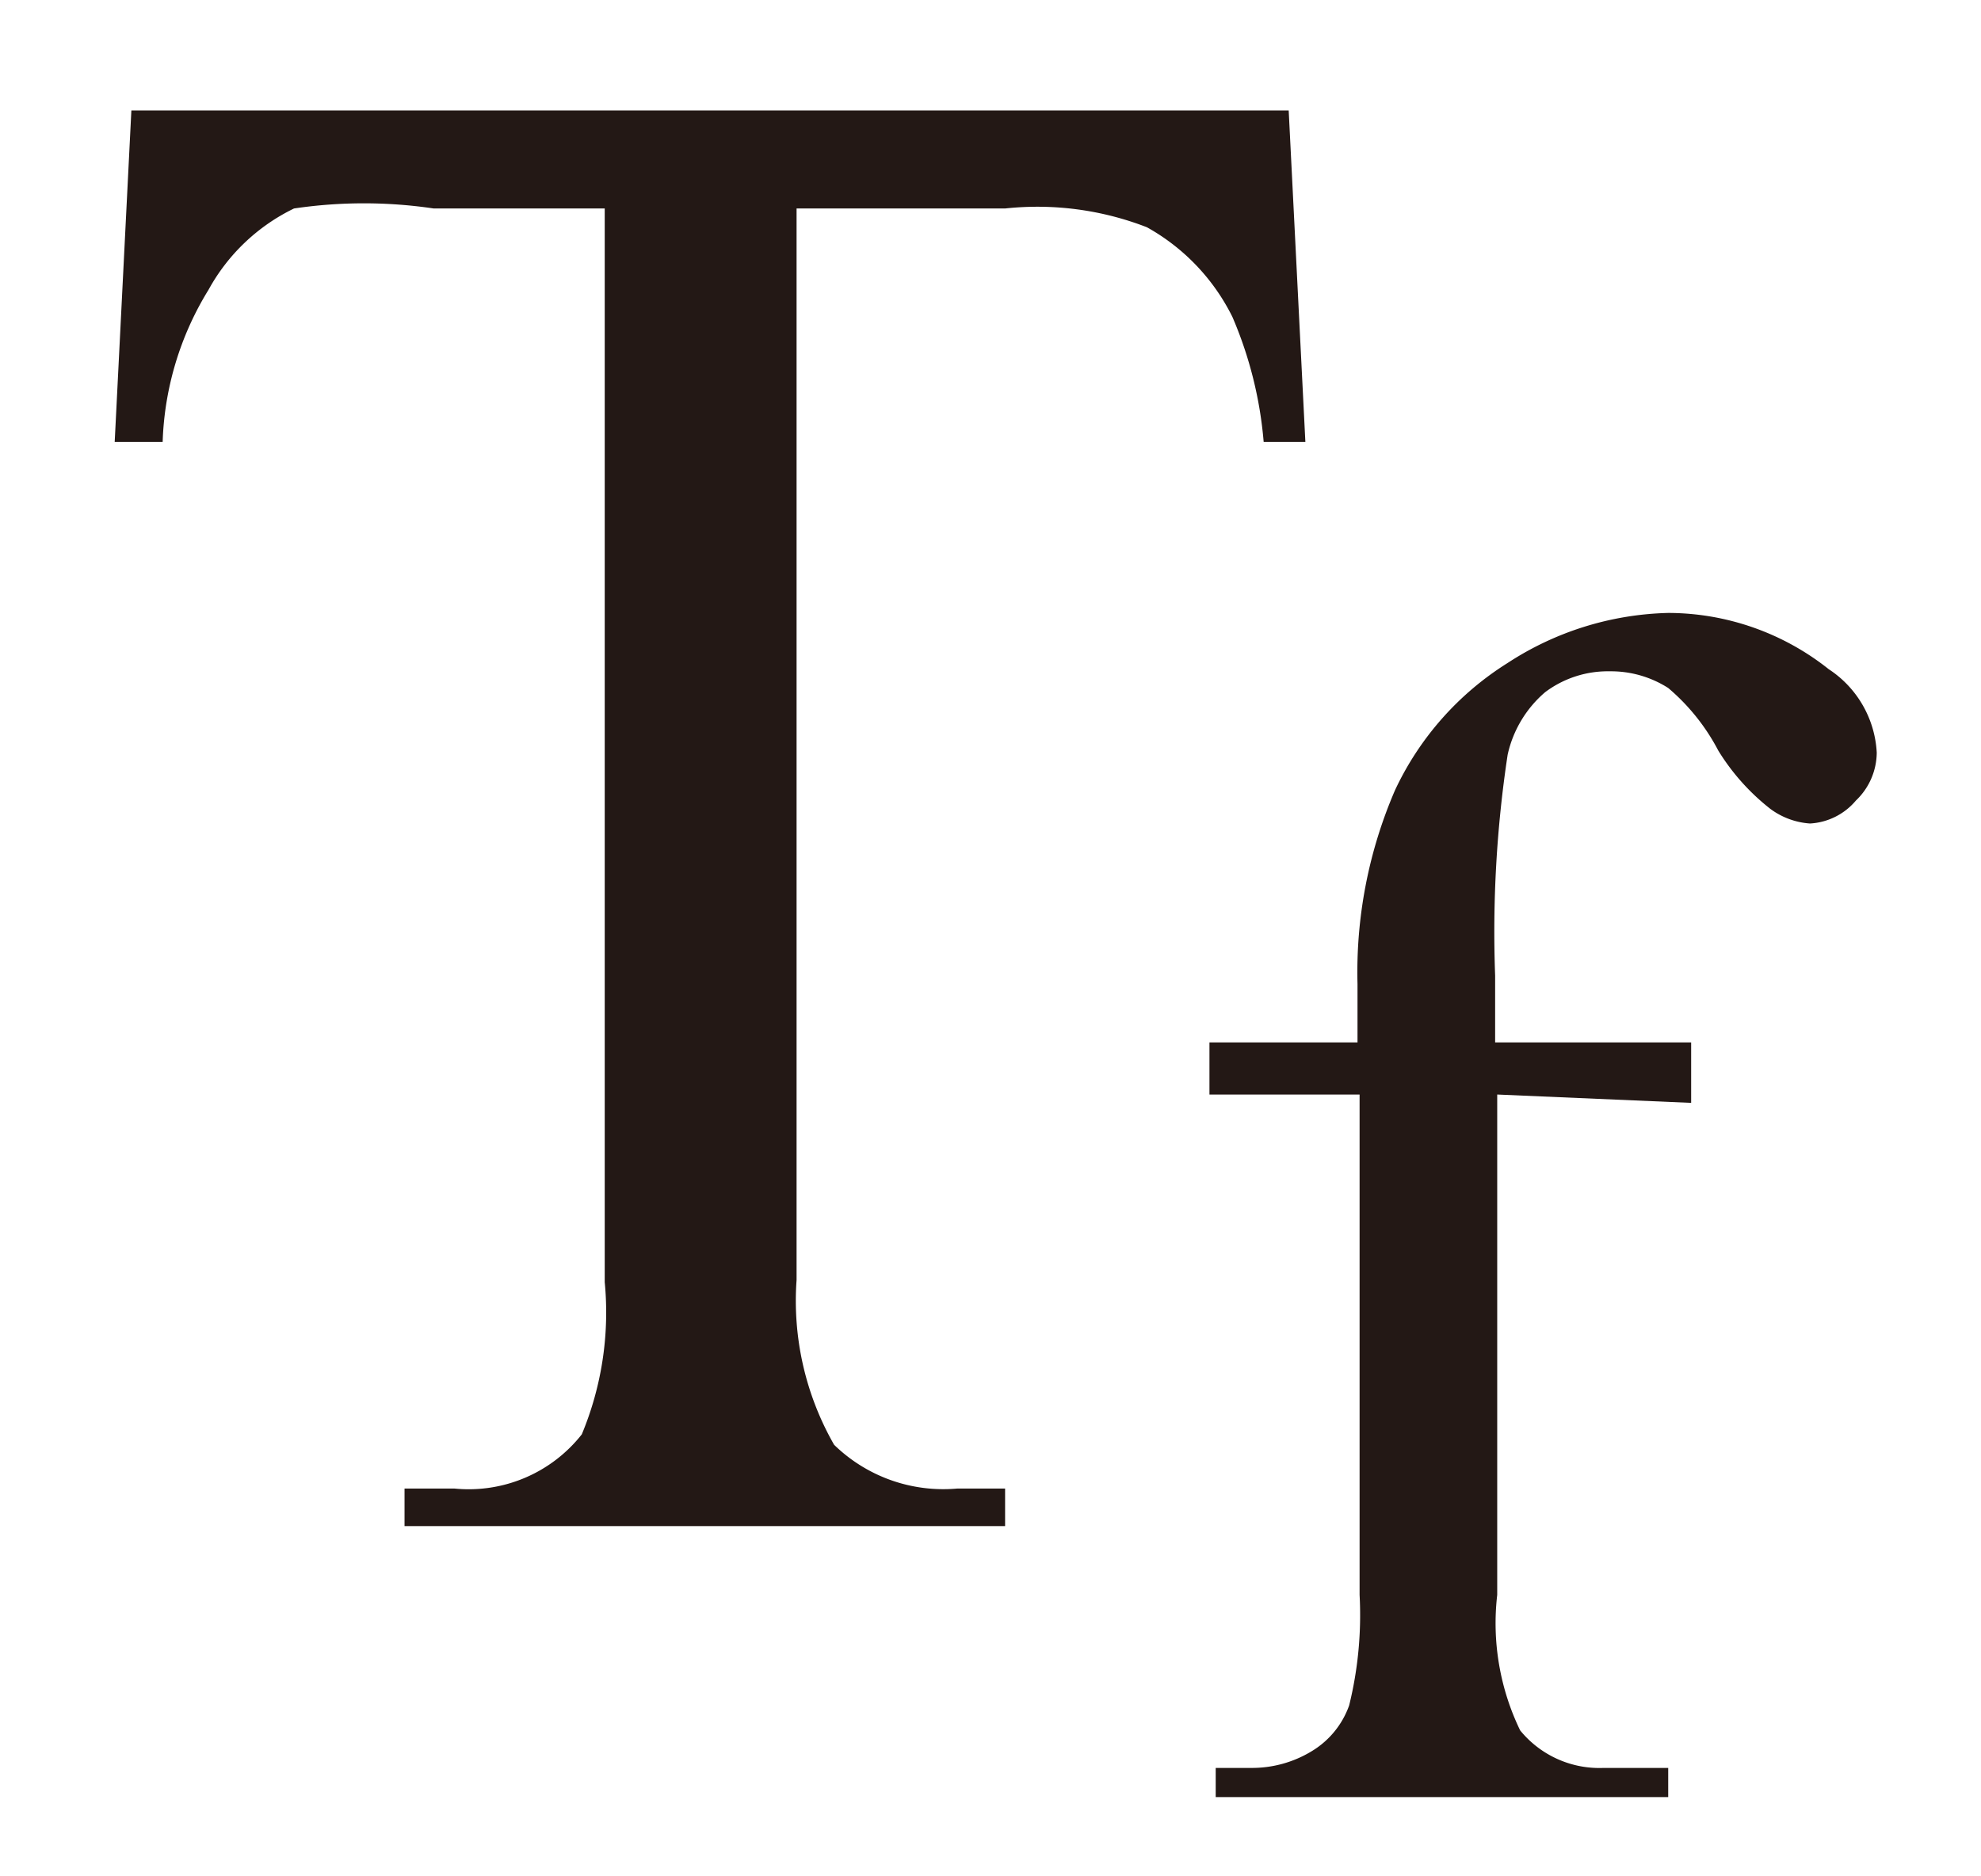 <svg id="レイヤー_1" data-name="レイヤー 1" xmlns="http://www.w3.org/2000/svg" viewBox="0 0 9.5 9"><defs><style>.cls-1{fill:#231815}</style></defs><title>tx07</title><path class="cls-1" d="M6.18.53l.08 1.59h-.2a1.92 1.92 0 0 0-.15-.6 1 1 0 0 0-.41-.43A1.45 1.45 0 0 0 4.82 1h-1v5.14a1.39 1.39 0 0 0 .18.79.75.75 0 0 0 .59.21h.23v.18H1.94v-.18h.24a.69.69 0 0 0 .61-.26 1.52 1.52 0 0 0 .11-.73V1h-.82a2.28 2.28 0 0 0-.67 0 .93.93 0 0 0-.41.39 1.48 1.48 0 0 0-.22.73H.55L.63.53zm1 4.72v2.4a1.18 1.18 0 0 0 .11.65.49.49 0 0 0 .4.18H8v.14H5.83v-.14H6a.55.55 0 0 0 .29-.08.42.42 0 0 0 .18-.22 1.81 1.81 0 0 0 .05-.53v-2.4H5.8V5h.71v-.28a2.2 2.2 0 0 1 .18-.93 1.44 1.44 0 0 1 .54-.61A1.47 1.47 0 0 1 8 2.94a1.24 1.24 0 0 1 .77.27.51.51 0 0 1 .23.4.32.32 0 0 1-.1.23.31.31 0 0 1-.22.11.36.36 0 0 1-.19-.07 1.06 1.06 0 0 1-.25-.28A1 1 0 0 0 8 3.3a.51.51 0 0 0-.28-.08.5.5 0 0 0-.31.1.55.55 0 0 0-.18.3 5.68 5.68 0 0 0-.06 1.06V5h.94v.29z"/></svg>
